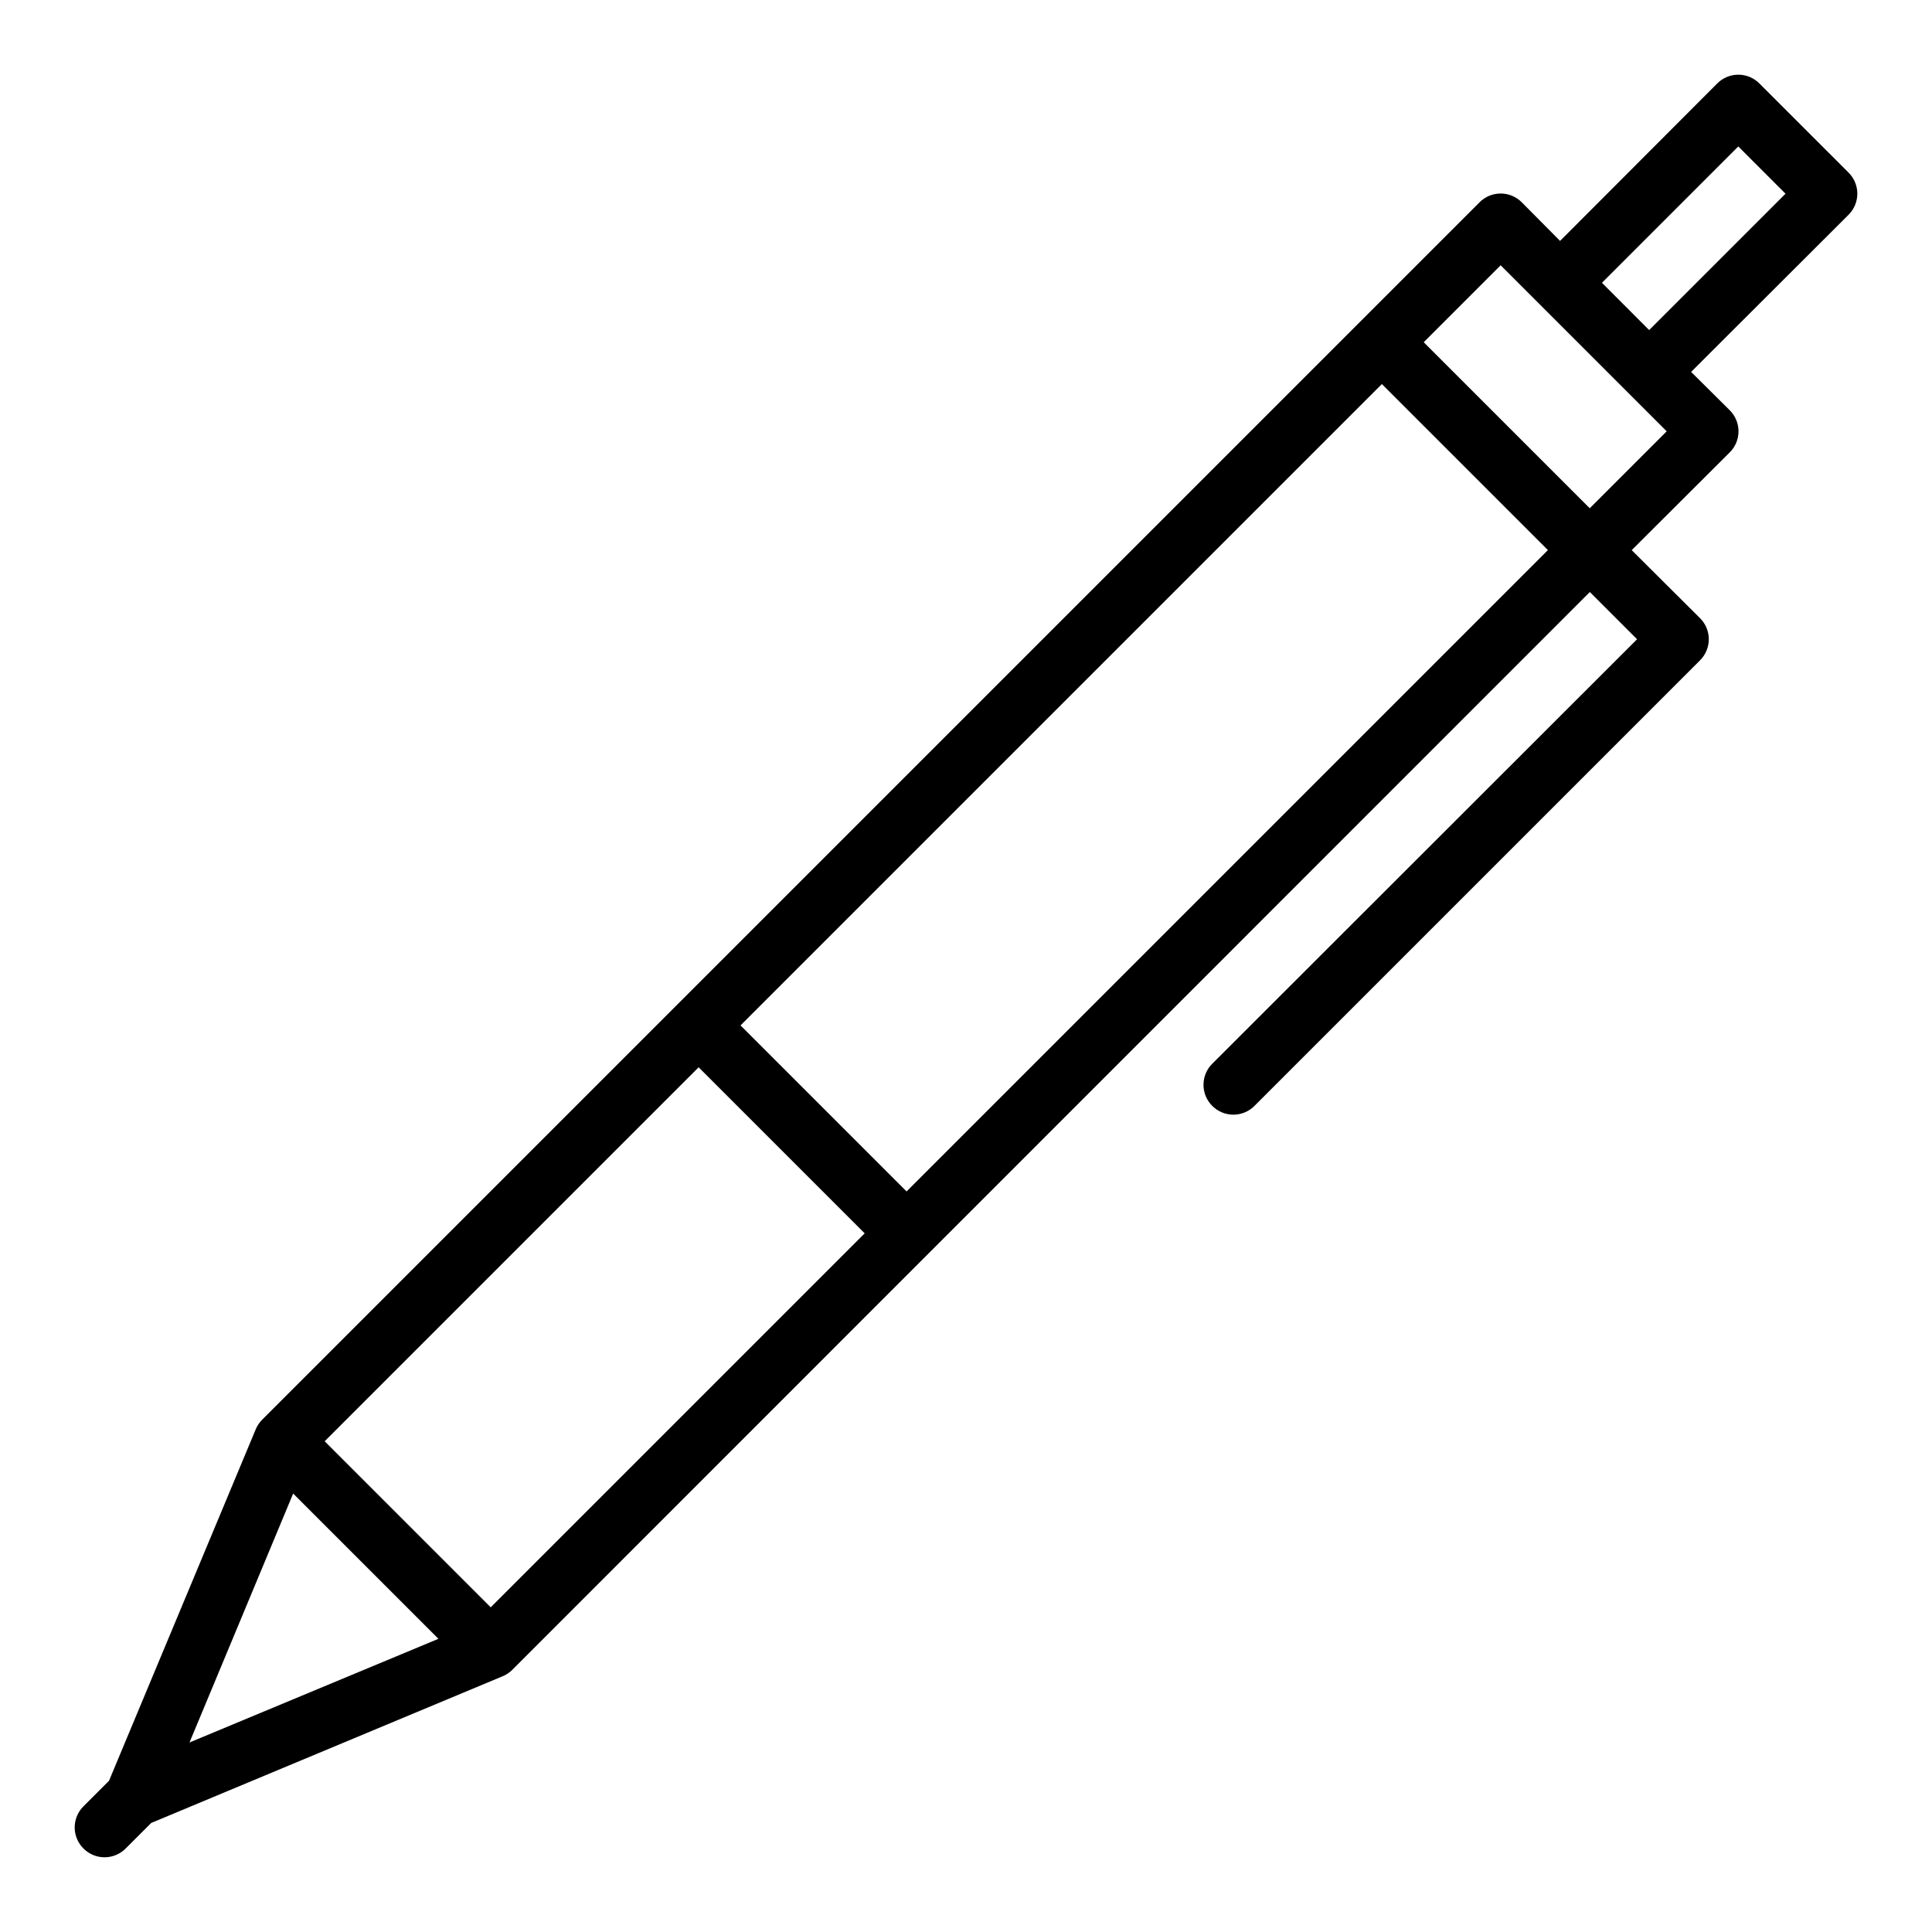<?xml version="1.0" encoding="UTF-8"?>
<!-- Uploaded to: ICON Repo, www.iconrepo.com, Generator: ICON Repo Mixer Tools -->
<svg fill="#000000" width="800px" height="800px" version="1.1" viewBox="144 144 512 512" xmlns="http://www.w3.org/2000/svg">
 <path d="m610.26 166.12c-1.48-1.492-3.492-2.328-5.59-2.328-2.102 0-4.113 0.836-5.59 2.328l-41.645 41.723-10.156-10.234h0.004c-1.48-1.492-3.492-2.328-5.59-2.328-2.098 0-4.113 0.836-5.59 2.328l-322.75 322.75c-0.715 0.746-1.277 1.629-1.652 2.598l-38.809 92.969-6.769 6.769c-1.492 1.477-2.328 3.488-2.328 5.59 0 2.098 0.836 4.109 2.328 5.586 1.477 1.492 3.488 2.328 5.59 2.328 2.098 0 4.109-0.836 5.59-2.328l6.769-6.769 92.969-38.809c0.965-0.375 1.848-0.938 2.598-1.652l285.68-285.75 12.516 12.516-112.57 112.49c-1.492 1.477-2.328 3.488-2.328 5.59 0 2.098 0.836 4.109 2.328 5.586 1.477 1.492 3.488 2.328 5.59 2.328 2.098 0 4.109-0.836 5.59-2.328l118.08-118.08-0.004 0.004c1.492-1.48 2.328-3.492 2.328-5.59s-0.836-4.109-2.328-5.59l-18.105-18.027 25.977-25.898c1.492-1.477 2.328-3.488 2.328-5.59 0-2.098-0.836-4.109-2.328-5.586l-10.23-10.156 41.723-41.645h-0.004c1.492-1.477 2.328-3.488 2.328-5.59 0-2.098-0.836-4.109-2.328-5.586zm-380.22 359.83 99.105-99.105 44.008 44.004-99.109 99.109zm-8.348 13.855 38.496 38.496-65.969 27.473zm162.56-80.059-44.004-44.004 169.96-169.96 44.004 44.004zm181.05-181.05-44.004-44.004 20.391-20.391 44.004 44.004zm15.742-47.23-12.512-12.52 36.133-36.133 12.516 12.516z"/>
</svg>